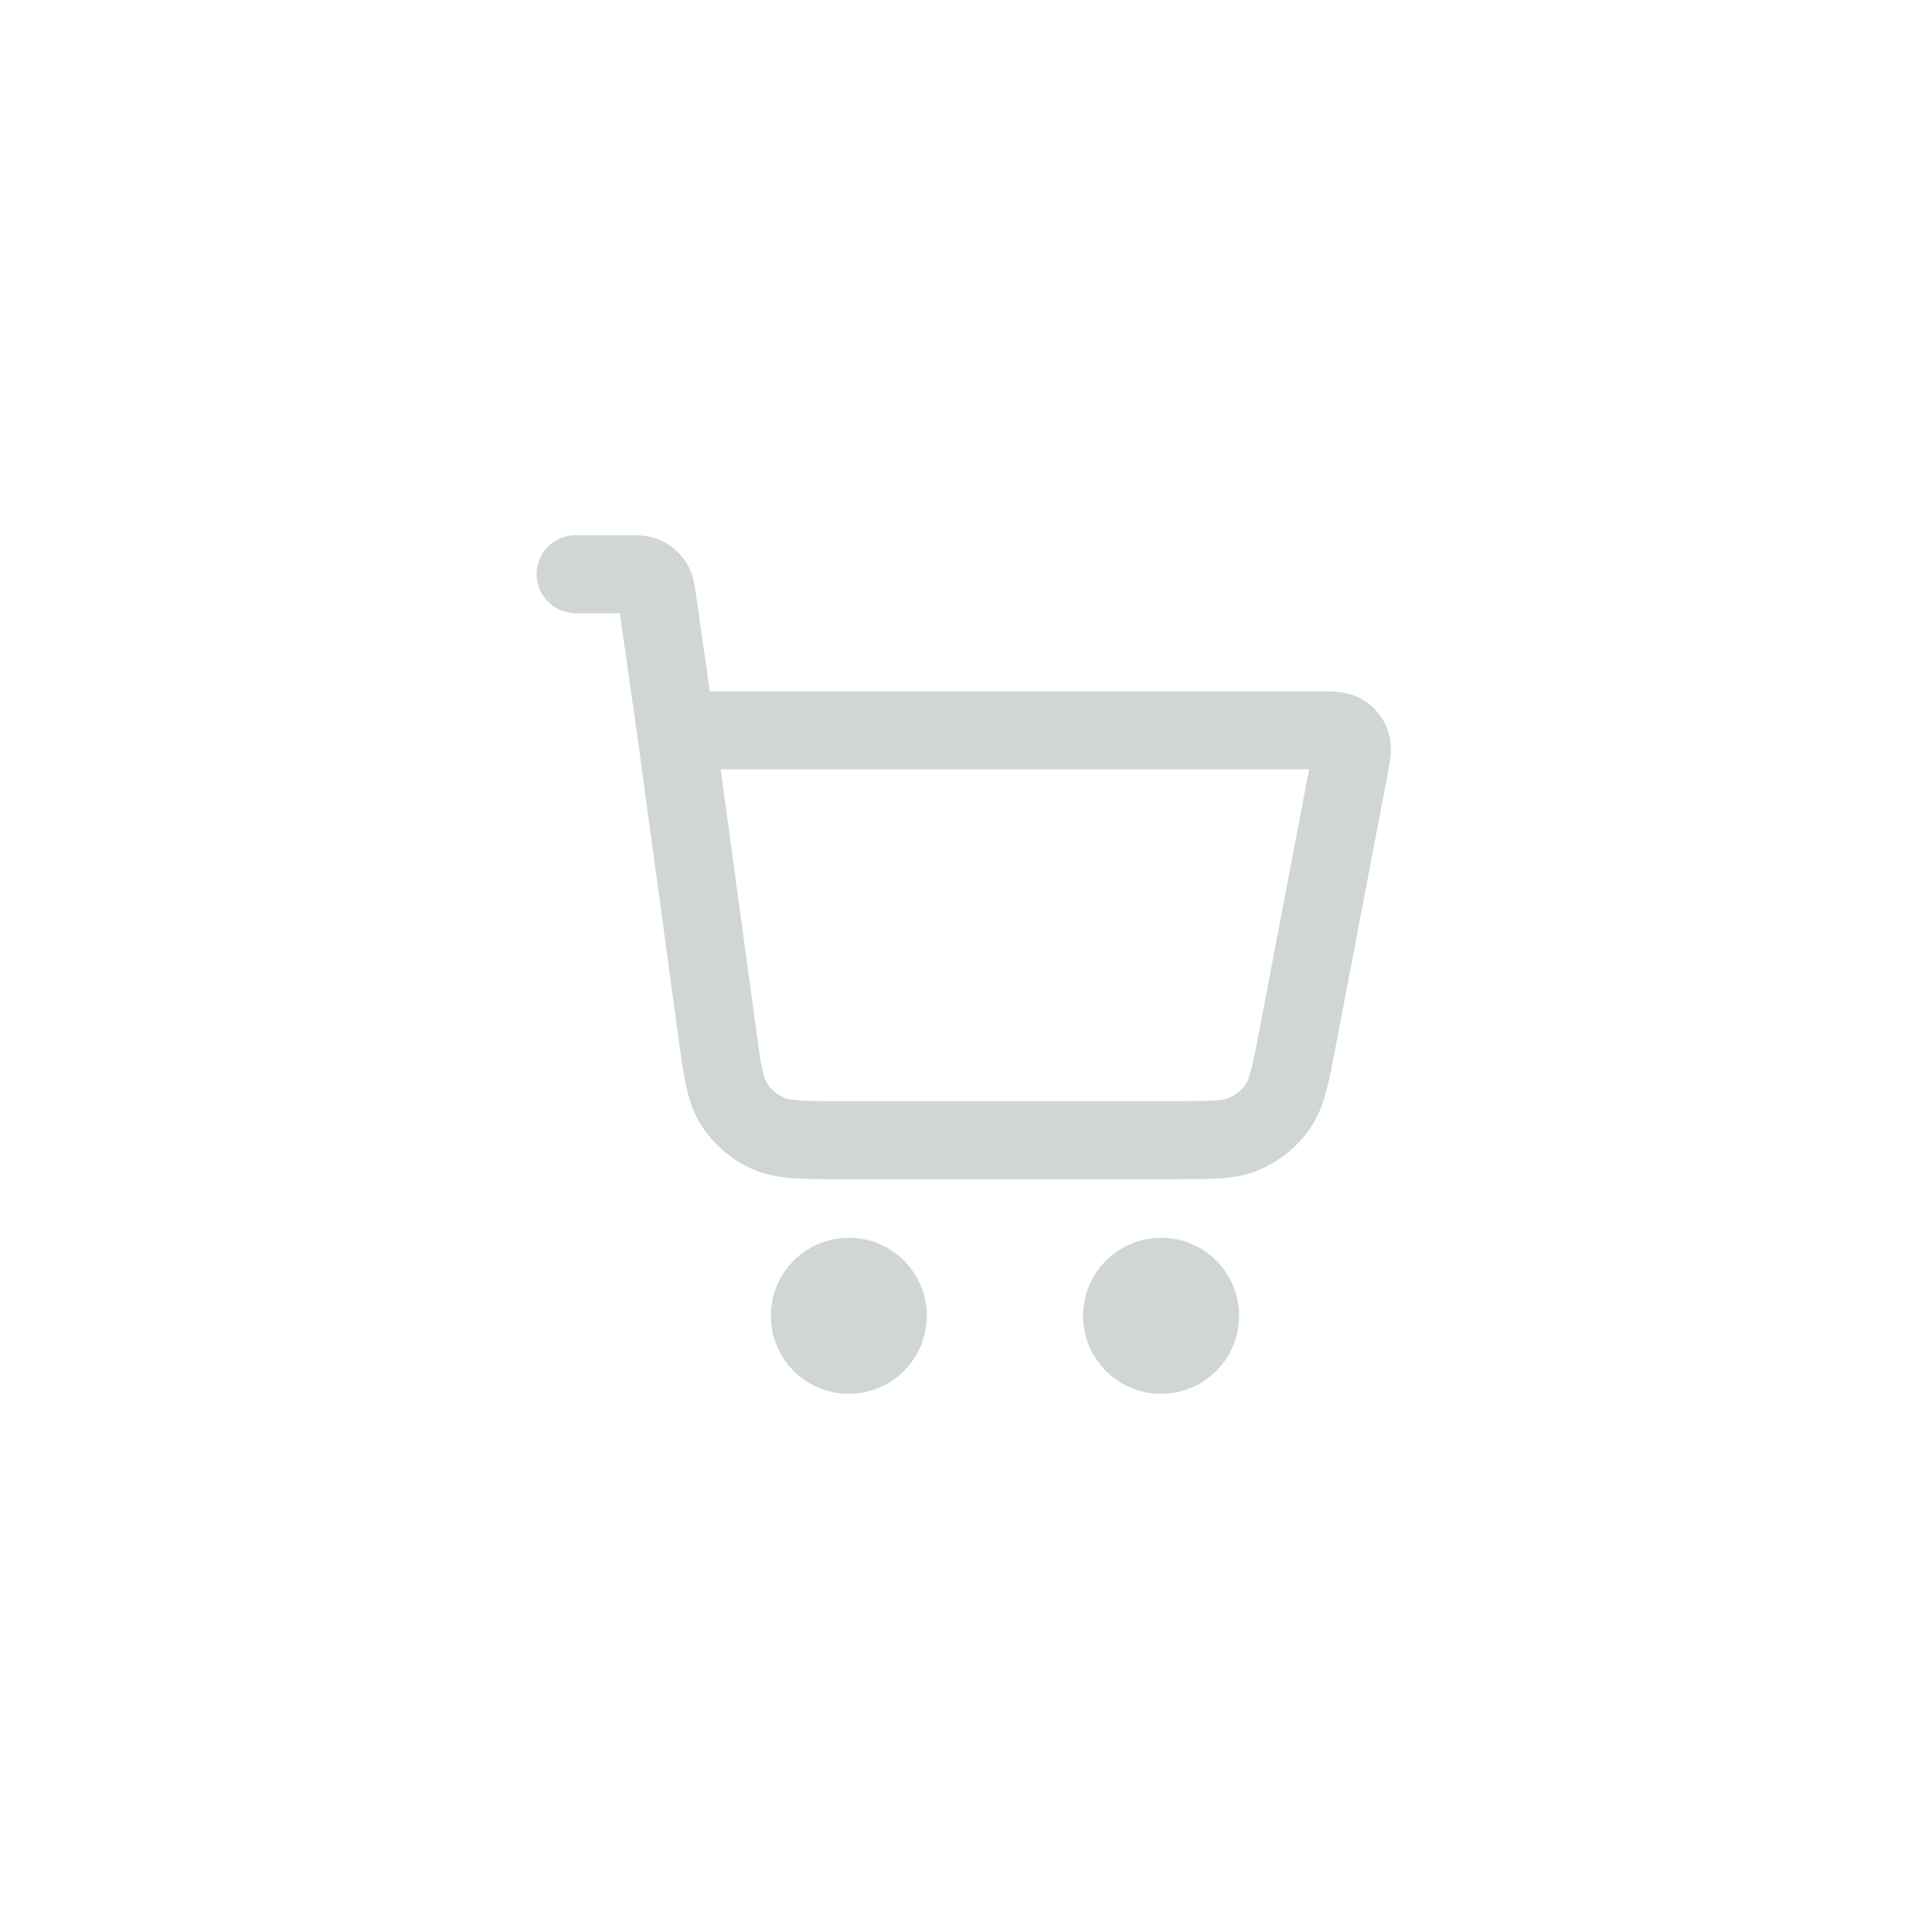 <svg width="33" height="33" viewBox="0 0 33 33" fill="none" xmlns="http://www.w3.org/2000/svg">
<path d="M9.832 9.808H10.703C10.867 9.808 10.949 9.808 11.015 9.839C11.073 9.865 11.122 9.908 11.157 9.962C11.196 10.023 11.208 10.104 11.231 10.266L11.546 12.475M11.546 12.475L12.248 17.629C12.337 18.283 12.381 18.61 12.537 18.857C12.675 19.073 12.873 19.246 13.106 19.353C13.371 19.475 13.701 19.475 14.361 19.475H20.067C20.695 19.475 21.009 19.475 21.266 19.362C21.492 19.262 21.687 19.102 21.827 18.898C21.986 18.667 22.045 18.358 22.162 17.741L23.045 13.108C23.086 12.891 23.107 12.782 23.077 12.697C23.051 12.623 22.999 12.56 22.93 12.52C22.853 12.475 22.742 12.475 22.521 12.475H11.546ZM15.165 22.475C15.165 22.843 14.867 23.142 14.499 23.142C14.13 23.142 13.832 22.843 13.832 22.475C13.832 22.107 14.13 21.808 14.499 21.808C14.867 21.808 15.165 22.107 15.165 22.475ZM20.499 22.475C20.499 22.843 20.2 23.142 19.832 23.142C19.464 23.142 19.165 22.843 19.165 22.475C19.165 22.107 19.464 21.808 19.832 21.808C20.2 21.808 20.499 22.107 20.499 22.475Z" stroke="#D0D5D6" stroke-width="1.333" stroke-linecap="round" stroke-linejoin="round"/>
</svg>
